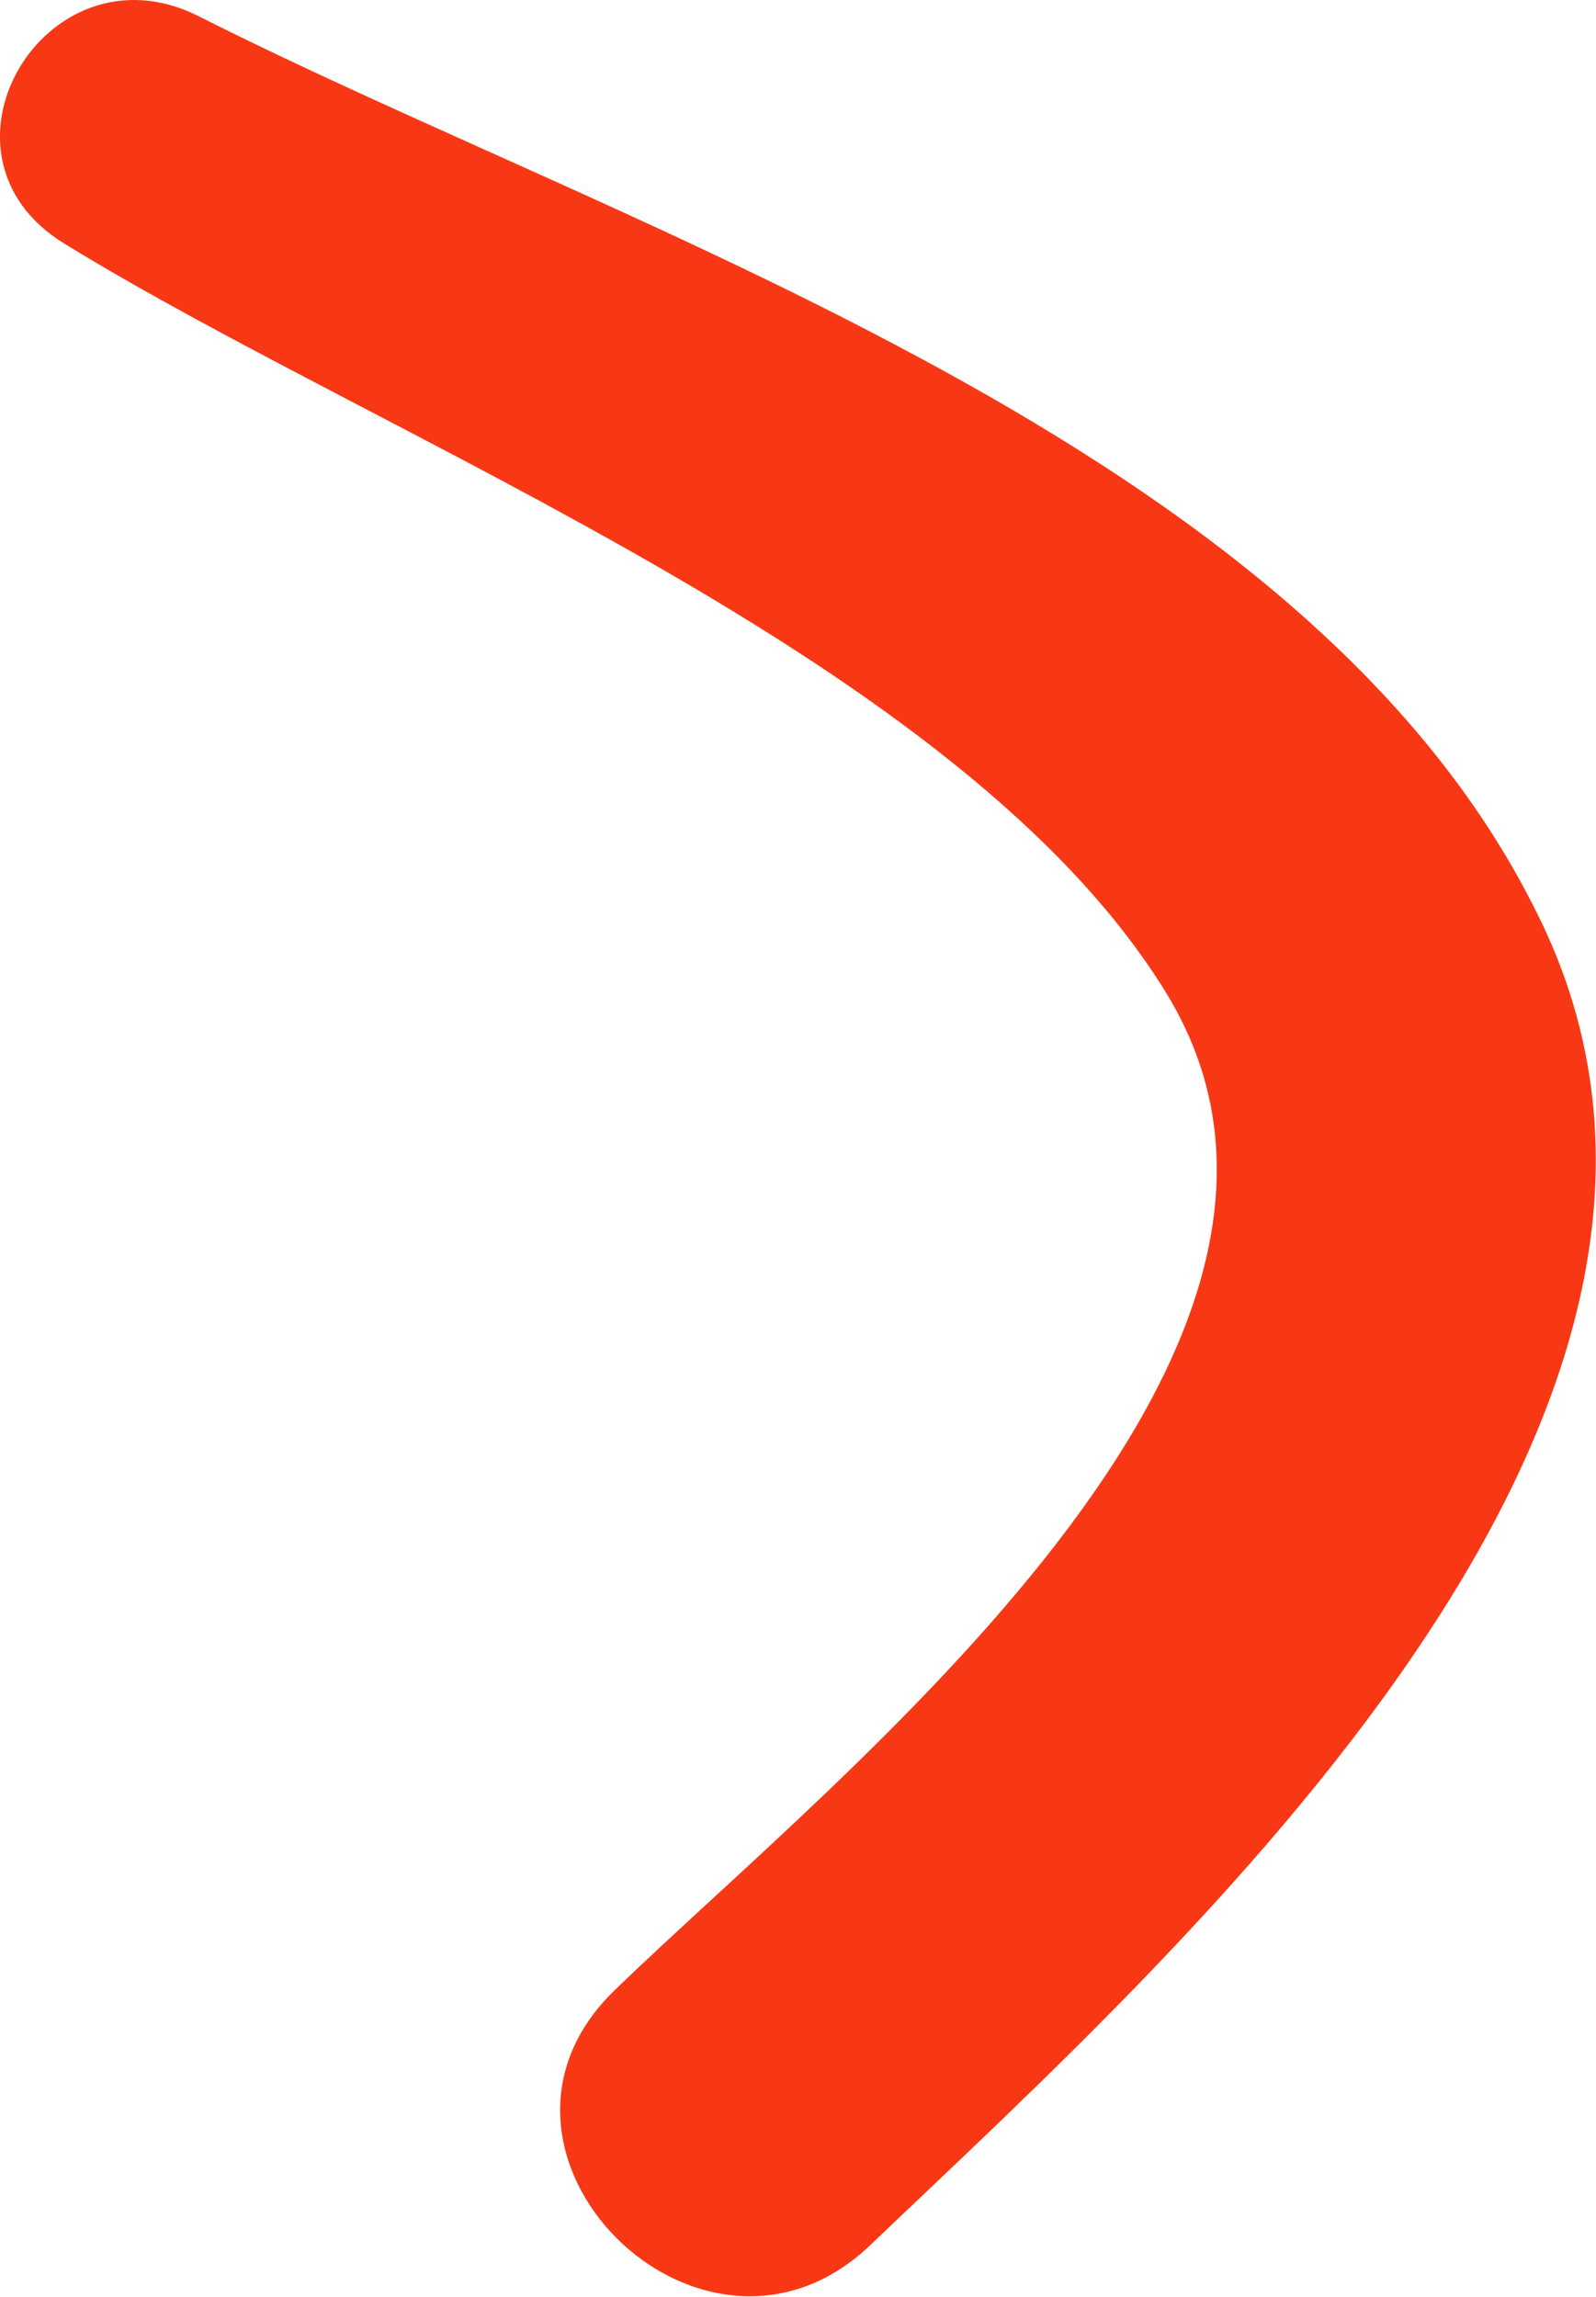 <svg width="66" height="95" viewBox="0 0 66 95" fill="none" xmlns="http://www.w3.org/2000/svg">
<path d="M35.995 92.836C29.041 99.49 18.486 88.959 25.44 82.281C34.694 73.302 57.255 55.793 48.226 41.06C39.772 27.279 15.985 18.274 2.653 10.07C-3.375 6.368 1.903 -2.436 8.156 0.64C25.99 9.67 53.854 18.274 63.509 37.659C73.964 58.294 48.826 80.58 35.995 92.836Z" fill="#F83815"/>
</svg>
